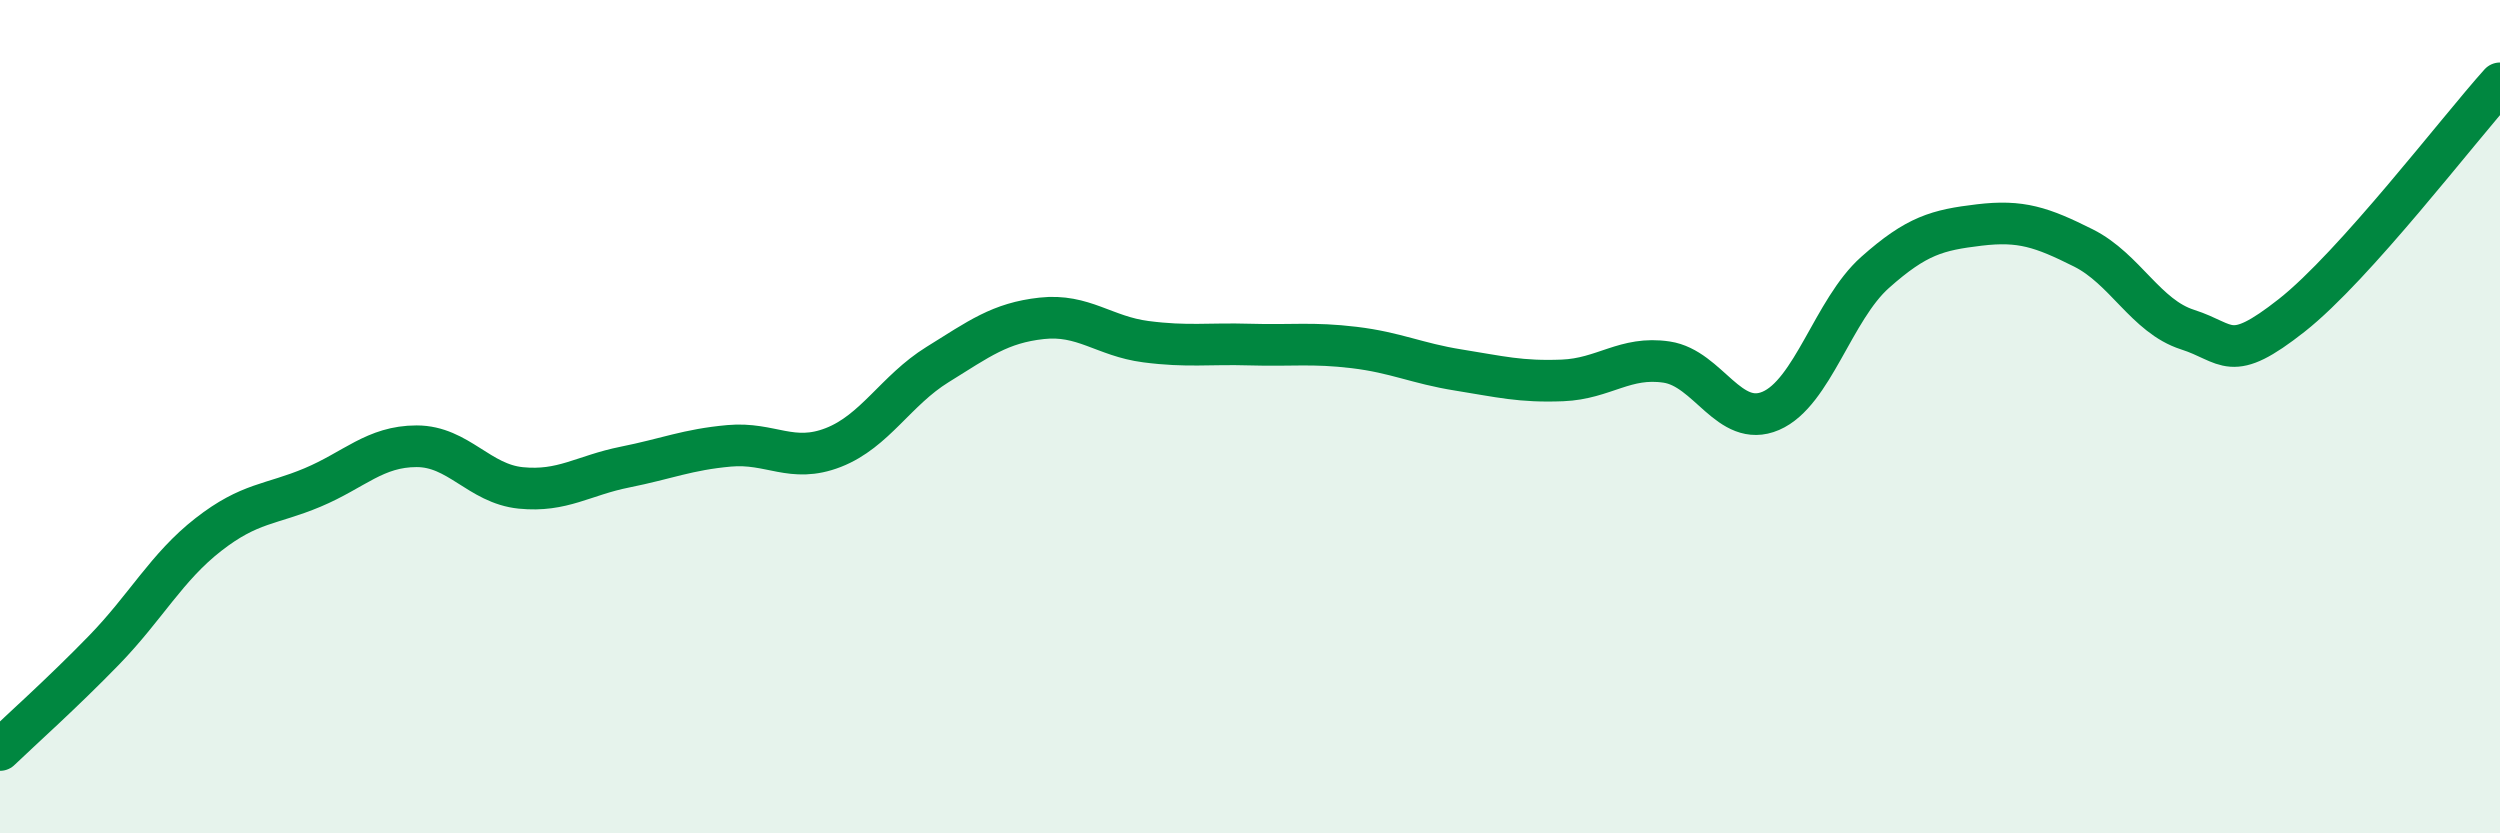
    <svg width="60" height="20" viewBox="0 0 60 20" xmlns="http://www.w3.org/2000/svg">
      <path
        d="M 0,18 C 0.5,17.52 1.5,16.63 2.5,15.6 C 3.5,14.57 4,13.61 5,12.83 C 6,12.05 6.5,12.12 7.5,11.7 C 8.5,11.28 9,10.71 10,10.71 C 11,10.71 11.5,11.61 12.5,11.71 C 13.5,11.81 14,11.41 15,11.21 C 16,11.01 16.5,10.79 17.5,10.7 C 18.5,10.61 19,11.13 20,10.74 C 21,10.35 21.5,9.37 22.5,8.75 C 23.5,8.13 24,7.75 25,7.64 C 26,7.53 26.5,8.07 27.5,8.2 C 28.5,8.33 29,8.24 30,8.27 C 31,8.3 31.5,8.22 32.5,8.34 C 33.5,8.46 34,8.72 35,8.88 C 36,9.04 36.5,9.17 37.5,9.13 C 38.5,9.09 39,8.54 40,8.69 C 41,8.84 41.5,10.29 42.5,9.86 C 43.5,9.43 44,7.43 45,6.54 C 46,5.65 46.5,5.52 47.5,5.4 C 48.5,5.28 49,5.45 50,5.95 C 51,6.45 51.5,7.59 52.5,7.91 C 53.5,8.23 53.5,8.75 55,7.57 C 56.5,6.39 59,3.11 60,2L60 20L0 20Z"
        fill="#008740"
        opacity="0.1"
        stroke-linecap="round"
        stroke-linejoin="round"
      />
      <path
        d="M 0,18 C 0.5,17.52 1.5,16.63 2.5,15.6 C 3.5,14.57 4,13.61 5,12.83 C 6,12.05 6.5,12.12 7.5,11.7 C 8.5,11.28 9,10.71 10,10.71 C 11,10.71 11.5,11.61 12.5,11.71 C 13.5,11.81 14,11.41 15,11.21 C 16,11.01 16.5,10.79 17.5,10.7 C 18.5,10.61 19,11.13 20,10.74 C 21,10.35 21.5,9.37 22.5,8.75 C 23.5,8.13 24,7.75 25,7.64 C 26,7.53 26.5,8.07 27.5,8.2 C 28.5,8.33 29,8.24 30,8.27 C 31,8.3 31.5,8.22 32.5,8.34 C 33.5,8.46 34,8.72 35,8.88 C 36,9.04 36.5,9.17 37.5,9.13 C 38.5,9.09 39,8.54 40,8.69 C 41,8.84 41.5,10.29 42.5,9.86 C 43.5,9.43 44,7.43 45,6.54 C 46,5.65 46.5,5.52 47.5,5.4 C 48.5,5.28 49,5.45 50,5.95 C 51,6.45 51.5,7.59 52.5,7.91 C 53.5,8.23 53.5,8.75 55,7.57 C 56.5,6.39 59,3.11 60,2"
        stroke="#008740"
        stroke-width="1"
        fill="none"
        stroke-linecap="round"
        stroke-linejoin="round"
      />
    </svg>
  